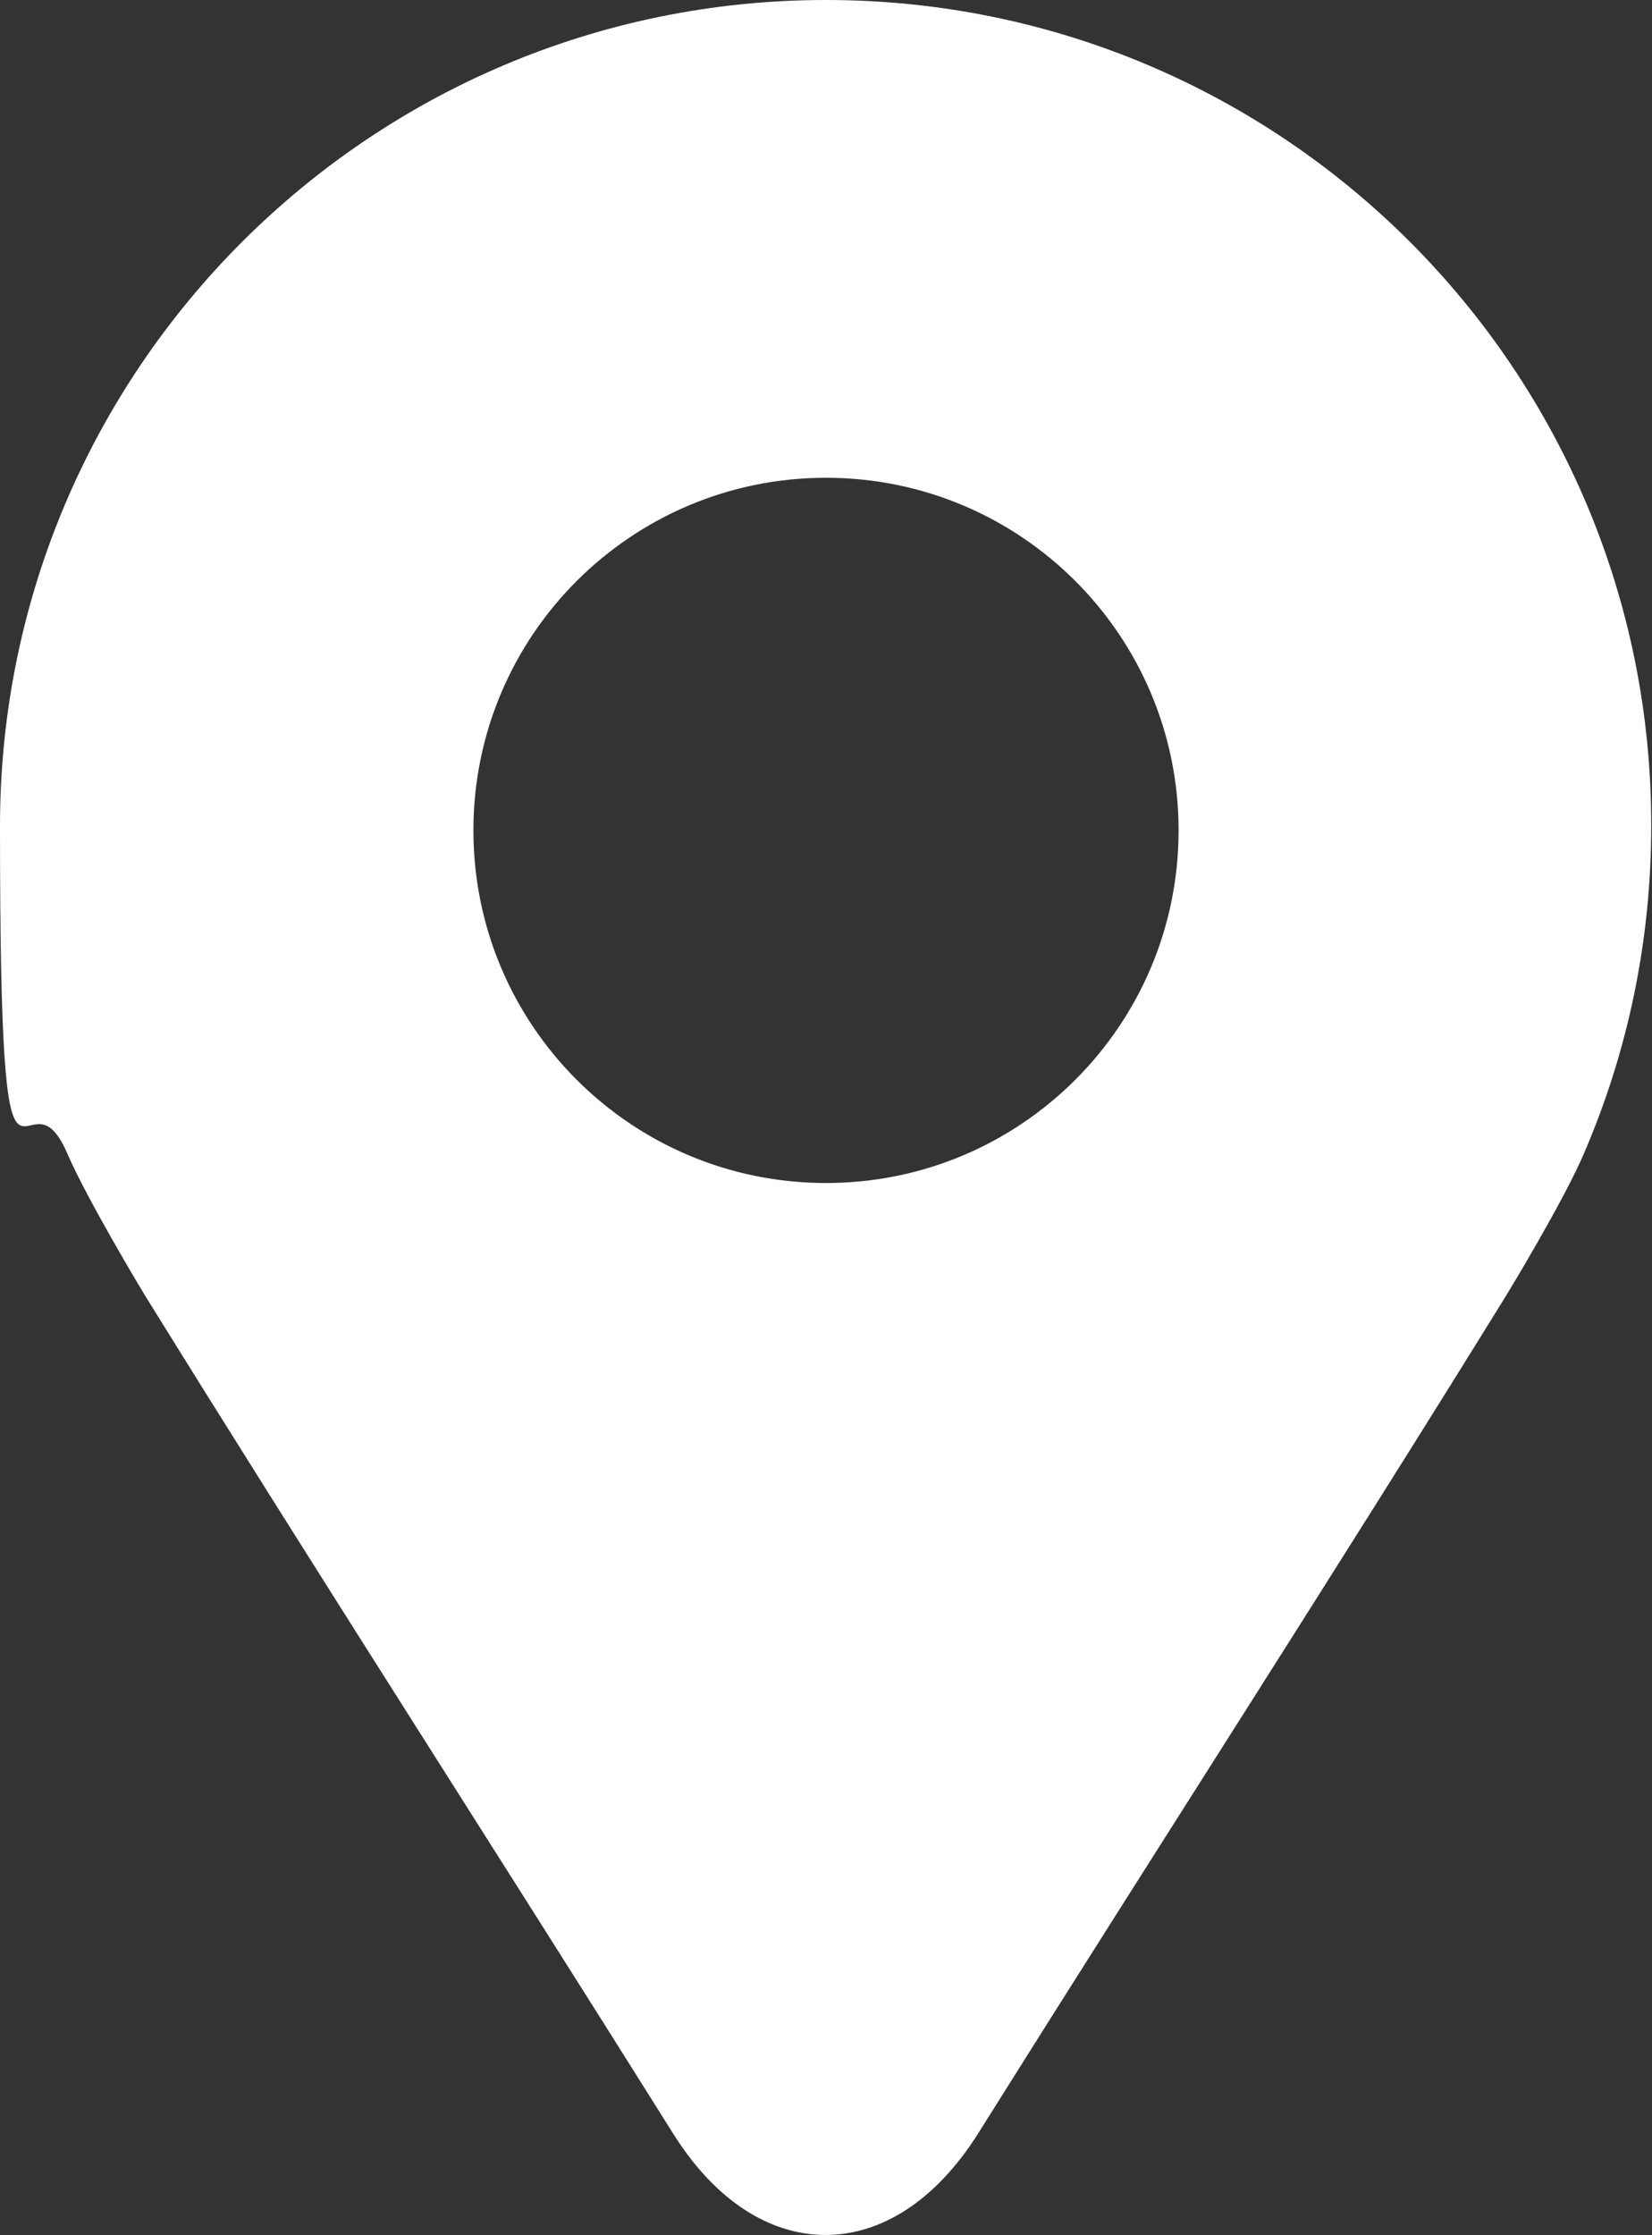 <?xml version="1.0" encoding="UTF-8"?>
<svg id="contents" xmlns="http://www.w3.org/2000/svg" version="1.1" viewBox="0 0 419.8 567.9">
  <rect x="0" y="0" width="419.8" height="567.9" fill="#333333" stroke="none"/>
  <!-- Generator: Adobe Illustrator 29.8.2, SVG Export Plug-In . SVG Version: 2.1.1 Build 3)  -->
  <defs>
    <style>
      .st0 {
        fill: #fff;
      }
    </style>
  </defs>
  <path class="st0" d="M209.9,0h0C94,0,0,94,0,209.9s6.1,57.7,17.1,83.2c5.1,11.8,19.2,35.2,19.7,36,43.3,69.9,89.4,141.5,134.3,213.1,10.8,17.2,24.7,25.7,38.7,25.7h0c14,0,27.9-8.6,38.7-25.7,44.9-71.6,91.1-143.2,134.3-213.1.5-.8,14.7-24.2,19.7-36,11-25.5,17.1-53.6,17.1-83.2C419.8,94,325.9,0,209.9,0ZM209.9,300.6c-49.5,0-89.6-40.1-89.6-89.6s40.1-89.6,89.6-89.6,89.6,40.1,89.6,89.6-40.1,89.6-89.6,89.6Z"/>
</svg>